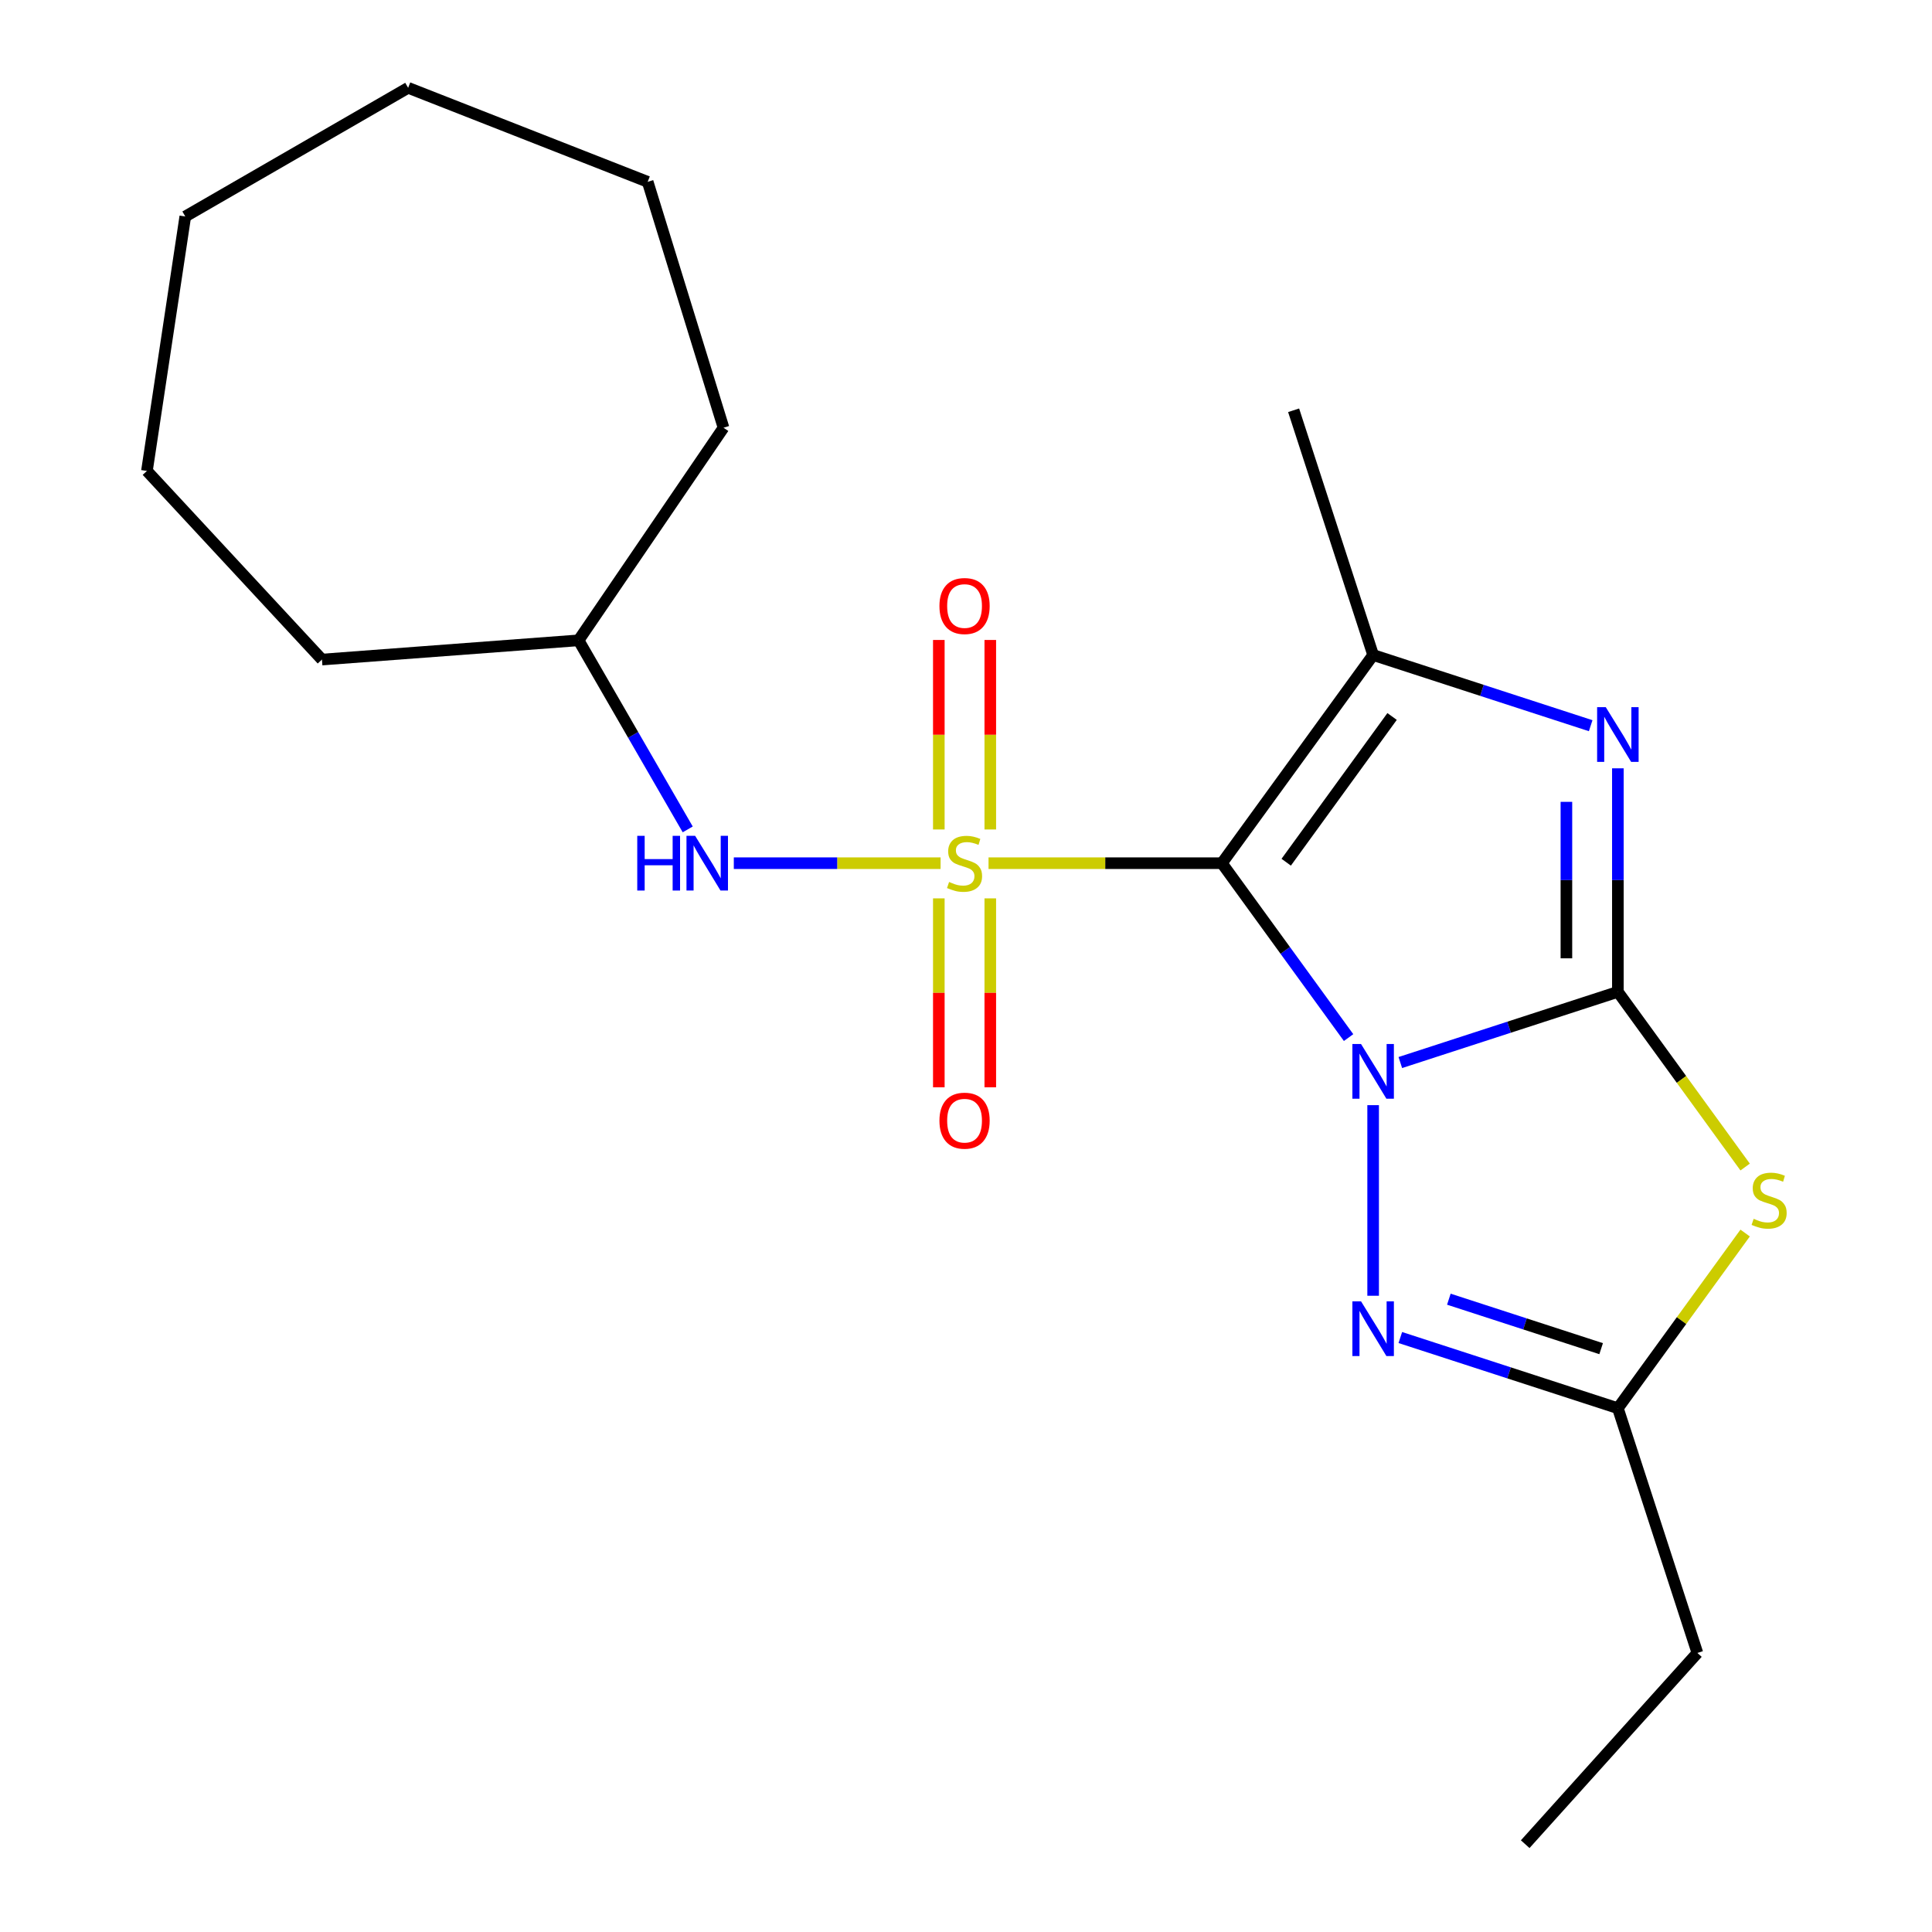 <?xml version='1.0' encoding='iso-8859-1'?>
<svg version='1.1' baseProfile='full'
              xmlns='http://www.w3.org/2000/svg'
                      xmlns:rdkit='http://www.rdkit.org/xml'
                      xmlns:xlink='http://www.w3.org/1999/xlink'
                  xml:space='preserve'
width='1000px' height='1000px' viewBox='0 0 1000 1000'>
<!-- END OF HEADER -->
<rect style='opacity:1.0;fill:#FFFFFF;stroke:none' width='1000' height='1000' x='0' y='0'> </rect>
<path class='bond-0' d='M 698.026,537.051 L 665.235,491.918' style='fill:none;fill-rule:evenodd;stroke:#0000FF;stroke-width:6px;stroke-linecap:butt;stroke-linejoin:miter;stroke-opacity:1' />
<path class='bond-0' d='M 665.235,491.918 L 632.445,446.786' style='fill:none;fill-rule:evenodd;stroke:#000000;stroke-width:6px;stroke-linecap:butt;stroke-linejoin:miter;stroke-opacity:1' />
<path class='bond-2' d='M 724.803,549.969 L 781.104,531.676' style='fill:none;fill-rule:evenodd;stroke:#0000FF;stroke-width:6px;stroke-linecap:butt;stroke-linejoin:miter;stroke-opacity:1' />
<path class='bond-2' d='M 781.104,531.676 L 837.406,513.382' style='fill:none;fill-rule:evenodd;stroke:#000000;stroke-width:6px;stroke-linecap:butt;stroke-linejoin:miter;stroke-opacity:1' />
<path class='bond-6' d='M 710.733,572.03 L 710.733,670.68' style='fill:none;fill-rule:evenodd;stroke:#0000FF;stroke-width:6px;stroke-linecap:butt;stroke-linejoin:miter;stroke-opacity:1' />
<path class='bond-1' d='M 632.445,446.786 L 572.053,446.786' style='fill:none;fill-rule:evenodd;stroke:#000000;stroke-width:6px;stroke-linecap:butt;stroke-linejoin:miter;stroke-opacity:1' />
<path class='bond-1' d='M 572.053,446.786 L 511.662,446.786' style='fill:none;fill-rule:evenodd;stroke:#CCCC00;stroke-width:6px;stroke-linecap:butt;stroke-linejoin:miter;stroke-opacity:1' />
<path class='bond-4' d='M 632.445,446.786 L 710.733,339.031' style='fill:none;fill-rule:evenodd;stroke:#000000;stroke-width:6px;stroke-linecap:butt;stroke-linejoin:miter;stroke-opacity:1' />
<path class='bond-4' d='M 665.739,446.28 L 720.541,370.852' style='fill:none;fill-rule:evenodd;stroke:#000000;stroke-width:6px;stroke-linecap:butt;stroke-linejoin:miter;stroke-opacity:1' />
<path class='bond-8' d='M 486.843,446.786 L 433.331,446.786' style='fill:none;fill-rule:evenodd;stroke:#CCCC00;stroke-width:6px;stroke-linecap:butt;stroke-linejoin:miter;stroke-opacity:1' />
<path class='bond-8' d='M 433.331,446.786 L 379.82,446.786' style='fill:none;fill-rule:evenodd;stroke:#0000FF;stroke-width:6px;stroke-linecap:butt;stroke-linejoin:miter;stroke-opacity:1' />
<path class='bond-9' d='M 485.933,464.996 L 485.933,513.89' style='fill:none;fill-rule:evenodd;stroke:#CCCC00;stroke-width:6px;stroke-linecap:butt;stroke-linejoin:miter;stroke-opacity:1' />
<path class='bond-9' d='M 485.933,513.89 L 485.933,562.783' style='fill:none;fill-rule:evenodd;stroke:#FF0000;stroke-width:6px;stroke-linecap:butt;stroke-linejoin:miter;stroke-opacity:1' />
<path class='bond-9' d='M 512.572,464.996 L 512.572,513.89' style='fill:none;fill-rule:evenodd;stroke:#CCCC00;stroke-width:6px;stroke-linecap:butt;stroke-linejoin:miter;stroke-opacity:1' />
<path class='bond-9' d='M 512.572,513.89 L 512.572,562.783' style='fill:none;fill-rule:evenodd;stroke:#FF0000;stroke-width:6px;stroke-linecap:butt;stroke-linejoin:miter;stroke-opacity:1' />
<path class='bond-10' d='M 512.572,429.336 L 512.572,380.292' style='fill:none;fill-rule:evenodd;stroke:#CCCC00;stroke-width:6px;stroke-linecap:butt;stroke-linejoin:miter;stroke-opacity:1' />
<path class='bond-10' d='M 512.572,380.292 L 512.572,331.247' style='fill:none;fill-rule:evenodd;stroke:#FF0000;stroke-width:6px;stroke-linecap:butt;stroke-linejoin:miter;stroke-opacity:1' />
<path class='bond-10' d='M 485.933,429.336 L 485.933,380.292' style='fill:none;fill-rule:evenodd;stroke:#CCCC00;stroke-width:6px;stroke-linecap:butt;stroke-linejoin:miter;stroke-opacity:1' />
<path class='bond-10' d='M 485.933,380.292 L 485.933,331.247' style='fill:none;fill-rule:evenodd;stroke:#FF0000;stroke-width:6px;stroke-linecap:butt;stroke-linejoin:miter;stroke-opacity:1' />
<path class='bond-3' d='M 837.406,513.382 L 837.406,455.531' style='fill:none;fill-rule:evenodd;stroke:#000000;stroke-width:6px;stroke-linecap:butt;stroke-linejoin:miter;stroke-opacity:1' />
<path class='bond-3' d='M 837.406,455.531 L 837.406,397.68' style='fill:none;fill-rule:evenodd;stroke:#0000FF;stroke-width:6px;stroke-linecap:butt;stroke-linejoin:miter;stroke-opacity:1' />
<path class='bond-3' d='M 810.768,496.027 L 810.768,455.531' style='fill:none;fill-rule:evenodd;stroke:#000000;stroke-width:6px;stroke-linecap:butt;stroke-linejoin:miter;stroke-opacity:1' />
<path class='bond-3' d='M 810.768,455.531 L 810.768,415.035' style='fill:none;fill-rule:evenodd;stroke:#0000FF;stroke-width:6px;stroke-linecap:butt;stroke-linejoin:miter;stroke-opacity:1' />
<path class='bond-5' d='M 837.406,513.382 L 870.345,558.719' style='fill:none;fill-rule:evenodd;stroke:#000000;stroke-width:6px;stroke-linecap:butt;stroke-linejoin:miter;stroke-opacity:1' />
<path class='bond-5' d='M 870.345,558.719 L 903.285,604.056' style='fill:none;fill-rule:evenodd;stroke:#CCCC00;stroke-width:6px;stroke-linecap:butt;stroke-linejoin:miter;stroke-opacity:1' />
<path class='bond-22' d='M 823.336,375.618 L 767.035,357.325' style='fill:none;fill-rule:evenodd;stroke:#0000FF;stroke-width:6px;stroke-linecap:butt;stroke-linejoin:miter;stroke-opacity:1' />
<path class='bond-22' d='M 767.035,357.325 L 710.733,339.031' style='fill:none;fill-rule:evenodd;stroke:#000000;stroke-width:6px;stroke-linecap:butt;stroke-linejoin:miter;stroke-opacity:1' />
<path class='bond-11' d='M 710.733,339.031 L 669.574,212.358' style='fill:none;fill-rule:evenodd;stroke:#000000;stroke-width:6px;stroke-linecap:butt;stroke-linejoin:miter;stroke-opacity:1' />
<path class='bond-21' d='M 903.285,638.217 L 870.345,683.554' style='fill:none;fill-rule:evenodd;stroke:#CCCC00;stroke-width:6px;stroke-linecap:butt;stroke-linejoin:miter;stroke-opacity:1' />
<path class='bond-21' d='M 870.345,683.554 L 837.406,728.891' style='fill:none;fill-rule:evenodd;stroke:#000000;stroke-width:6px;stroke-linecap:butt;stroke-linejoin:miter;stroke-opacity:1' />
<path class='bond-7' d='M 724.803,692.304 L 781.104,710.598' style='fill:none;fill-rule:evenodd;stroke:#0000FF;stroke-width:6px;stroke-linecap:butt;stroke-linejoin:miter;stroke-opacity:1' />
<path class='bond-7' d='M 781.104,710.598 L 837.406,728.891' style='fill:none;fill-rule:evenodd;stroke:#000000;stroke-width:6px;stroke-linecap:butt;stroke-linejoin:miter;stroke-opacity:1' />
<path class='bond-7' d='M 749.925,672.458 L 789.336,685.263' style='fill:none;fill-rule:evenodd;stroke:#0000FF;stroke-width:6px;stroke-linecap:butt;stroke-linejoin:miter;stroke-opacity:1' />
<path class='bond-7' d='M 789.336,685.263 L 828.747,698.069' style='fill:none;fill-rule:evenodd;stroke:#000000;stroke-width:6px;stroke-linecap:butt;stroke-linejoin:miter;stroke-opacity:1' />
<path class='bond-13' d='M 837.406,728.891 L 878.565,855.564' style='fill:none;fill-rule:evenodd;stroke:#000000;stroke-width:6px;stroke-linecap:butt;stroke-linejoin:miter;stroke-opacity:1' />
<path class='bond-12' d='M 355.963,429.296 L 327.713,380.367' style='fill:none;fill-rule:evenodd;stroke:#0000FF;stroke-width:6px;stroke-linecap:butt;stroke-linejoin:miter;stroke-opacity:1' />
<path class='bond-12' d='M 327.713,380.367 L 299.464,331.438' style='fill:none;fill-rule:evenodd;stroke:#000000;stroke-width:6px;stroke-linecap:butt;stroke-linejoin:miter;stroke-opacity:1' />
<path class='bond-14' d='M 299.464,331.438 L 166.645,341.392' style='fill:none;fill-rule:evenodd;stroke:#000000;stroke-width:6px;stroke-linecap:butt;stroke-linejoin:miter;stroke-opacity:1' />
<path class='bond-15' d='M 299.464,331.438 L 374.494,221.39' style='fill:none;fill-rule:evenodd;stroke:#000000;stroke-width:6px;stroke-linecap:butt;stroke-linejoin:miter;stroke-opacity:1' />
<path class='bond-16' d='M 878.565,855.564 L 789.442,954.545' style='fill:none;fill-rule:evenodd;stroke:#000000;stroke-width:6px;stroke-linecap:butt;stroke-linejoin:miter;stroke-opacity:1' />
<path class='bond-17' d='M 166.645,341.392 L 76.051,243.755' style='fill:none;fill-rule:evenodd;stroke:#000000;stroke-width:6px;stroke-linecap:butt;stroke-linejoin:miter;stroke-opacity:1' />
<path class='bond-18' d='M 374.494,221.39 L 335.235,94.115' style='fill:none;fill-rule:evenodd;stroke:#000000;stroke-width:6px;stroke-linecap:butt;stroke-linejoin:miter;stroke-opacity:1' />
<path class='bond-19' d='M 76.051,243.755 L 95.902,112.051' style='fill:none;fill-rule:evenodd;stroke:#000000;stroke-width:6px;stroke-linecap:butt;stroke-linejoin:miter;stroke-opacity:1' />
<path class='bond-20' d='M 335.235,94.115 L 211.25,45.455' style='fill:none;fill-rule:evenodd;stroke:#000000;stroke-width:6px;stroke-linecap:butt;stroke-linejoin:miter;stroke-opacity:1' />
<path class='bond-23' d='M 95.902,112.051 L 211.25,45.455' style='fill:none;fill-rule:evenodd;stroke:#000000;stroke-width:6px;stroke-linecap:butt;stroke-linejoin:miter;stroke-opacity:1' />
<path  class='atom-0' d='M 704.473 540.381
L 713.753 555.381
Q 714.673 556.861, 716.153 559.541
Q 717.633 562.221, 717.713 562.381
L 717.713 540.381
L 721.473 540.381
L 721.473 568.701
L 717.593 568.701
L 707.633 552.301
Q 706.473 550.381, 705.233 548.181
Q 704.033 545.981, 703.673 545.301
L 703.673 568.701
L 699.993 568.701
L 699.993 540.381
L 704.473 540.381
' fill='#0000FF'/>
<path  class='atom-2' d='M 491.252 456.506
Q 491.572 456.626, 492.892 457.186
Q 494.212 457.746, 495.652 458.106
Q 497.132 458.426, 498.572 458.426
Q 501.252 458.426, 502.812 457.146
Q 504.372 455.826, 504.372 453.546
Q 504.372 451.986, 503.572 451.026
Q 502.812 450.066, 501.612 449.546
Q 500.412 449.026, 498.412 448.426
Q 495.892 447.666, 494.372 446.946
Q 492.892 446.226, 491.812 444.706
Q 490.772 443.186, 490.772 440.626
Q 490.772 437.066, 493.172 434.866
Q 495.612 432.666, 500.412 432.666
Q 503.692 432.666, 507.412 434.226
L 506.492 437.306
Q 503.092 435.906, 500.532 435.906
Q 497.772 435.906, 496.252 437.066
Q 494.732 438.186, 494.772 440.146
Q 494.772 441.666, 495.532 442.586
Q 496.332 443.506, 497.452 444.026
Q 498.612 444.546, 500.532 445.146
Q 503.092 445.946, 504.612 446.746
Q 506.132 447.546, 507.212 449.186
Q 508.332 450.786, 508.332 453.546
Q 508.332 457.466, 505.692 459.586
Q 503.092 461.666, 498.732 461.666
Q 496.212 461.666, 494.292 461.106
Q 492.412 460.586, 490.172 459.666
L 491.252 456.506
' fill='#CCCC00'/>
<path  class='atom-4' d='M 831.146 366.03
L 840.426 381.03
Q 841.346 382.51, 842.826 385.19
Q 844.306 387.87, 844.386 388.03
L 844.386 366.03
L 848.146 366.03
L 848.146 394.35
L 844.266 394.35
L 834.306 377.95
Q 833.146 376.03, 831.906 373.83
Q 830.706 371.63, 830.346 370.95
L 830.346 394.35
L 826.666 394.35
L 826.666 366.03
L 831.146 366.03
' fill='#0000FF'/>
<path  class='atom-6' d='M 907.694 630.857
Q 908.014 630.977, 909.334 631.537
Q 910.654 632.097, 912.094 632.457
Q 913.574 632.777, 915.014 632.777
Q 917.694 632.777, 919.254 631.497
Q 920.814 630.177, 920.814 627.897
Q 920.814 626.337, 920.014 625.377
Q 919.254 624.417, 918.054 623.897
Q 916.854 623.377, 914.854 622.777
Q 912.334 622.017, 910.814 621.297
Q 909.334 620.577, 908.254 619.057
Q 907.214 617.537, 907.214 614.977
Q 907.214 611.417, 909.614 609.217
Q 912.054 607.017, 916.854 607.017
Q 920.134 607.017, 923.854 608.577
L 922.934 611.657
Q 919.534 610.257, 916.974 610.257
Q 914.214 610.257, 912.694 611.417
Q 911.174 612.537, 911.214 614.497
Q 911.214 616.017, 911.974 616.937
Q 912.774 617.857, 913.894 618.377
Q 915.054 618.897, 916.974 619.497
Q 919.534 620.297, 921.054 621.097
Q 922.574 621.897, 923.654 623.537
Q 924.774 625.137, 924.774 627.897
Q 924.774 631.817, 922.134 633.937
Q 919.534 636.017, 915.174 636.017
Q 912.654 636.017, 910.734 635.457
Q 908.854 634.937, 906.614 634.017
L 907.694 630.857
' fill='#CCCC00'/>
<path  class='atom-7' d='M 704.473 673.573
L 713.753 688.573
Q 714.673 690.053, 716.153 692.733
Q 717.633 695.413, 717.713 695.573
L 717.713 673.573
L 721.473 673.573
L 721.473 701.893
L 717.593 701.893
L 707.633 685.493
Q 706.473 683.573, 705.233 681.373
Q 704.033 679.173, 703.673 678.493
L 703.673 701.893
L 699.993 701.893
L 699.993 673.573
L 704.473 673.573
' fill='#0000FF'/>
<path  class='atom-9' d='M 329.84 432.626
L 333.68 432.626
L 333.68 444.666
L 348.16 444.666
L 348.16 432.626
L 352 432.626
L 352 460.946
L 348.16 460.946
L 348.16 447.866
L 333.68 447.866
L 333.68 460.946
L 329.84 460.946
L 329.84 432.626
' fill='#0000FF'/>
<path  class='atom-9' d='M 359.8 432.626
L 369.08 447.626
Q 370 449.106, 371.48 451.786
Q 372.96 454.466, 373.04 454.626
L 373.04 432.626
L 376.8 432.626
L 376.8 460.946
L 372.92 460.946
L 362.96 444.546
Q 361.8 442.626, 360.56 440.426
Q 359.36 438.226, 359 437.546
L 359 460.946
L 355.32 460.946
L 355.32 432.626
L 359.8 432.626
' fill='#0000FF'/>
<path  class='atom-10' d='M 486.252 580.058
Q 486.252 573.258, 489.612 569.458
Q 492.972 565.658, 499.252 565.658
Q 505.532 565.658, 508.892 569.458
Q 512.252 573.258, 512.252 580.058
Q 512.252 586.938, 508.852 590.858
Q 505.452 594.738, 499.252 594.738
Q 493.012 594.738, 489.612 590.858
Q 486.252 586.978, 486.252 580.058
M 499.252 591.538
Q 503.572 591.538, 505.892 588.658
Q 508.252 585.738, 508.252 580.058
Q 508.252 574.498, 505.892 571.698
Q 503.572 568.858, 499.252 568.858
Q 494.932 568.858, 492.572 571.658
Q 490.252 574.458, 490.252 580.058
Q 490.252 585.778, 492.572 588.658
Q 494.932 591.538, 499.252 591.538
' fill='#FF0000'/>
<path  class='atom-11' d='M 486.252 313.674
Q 486.252 306.874, 489.612 303.074
Q 492.972 299.274, 499.252 299.274
Q 505.532 299.274, 508.892 303.074
Q 512.252 306.874, 512.252 313.674
Q 512.252 320.554, 508.852 324.474
Q 505.452 328.354, 499.252 328.354
Q 493.012 328.354, 489.612 324.474
Q 486.252 320.594, 486.252 313.674
M 499.252 325.154
Q 503.572 325.154, 505.892 322.274
Q 508.252 319.354, 508.252 313.674
Q 508.252 308.114, 505.892 305.314
Q 503.572 302.474, 499.252 302.474
Q 494.932 302.474, 492.572 305.274
Q 490.252 308.074, 490.252 313.674
Q 490.252 319.394, 492.572 322.274
Q 494.932 325.154, 499.252 325.154
' fill='#FF0000'/>
</svg>
